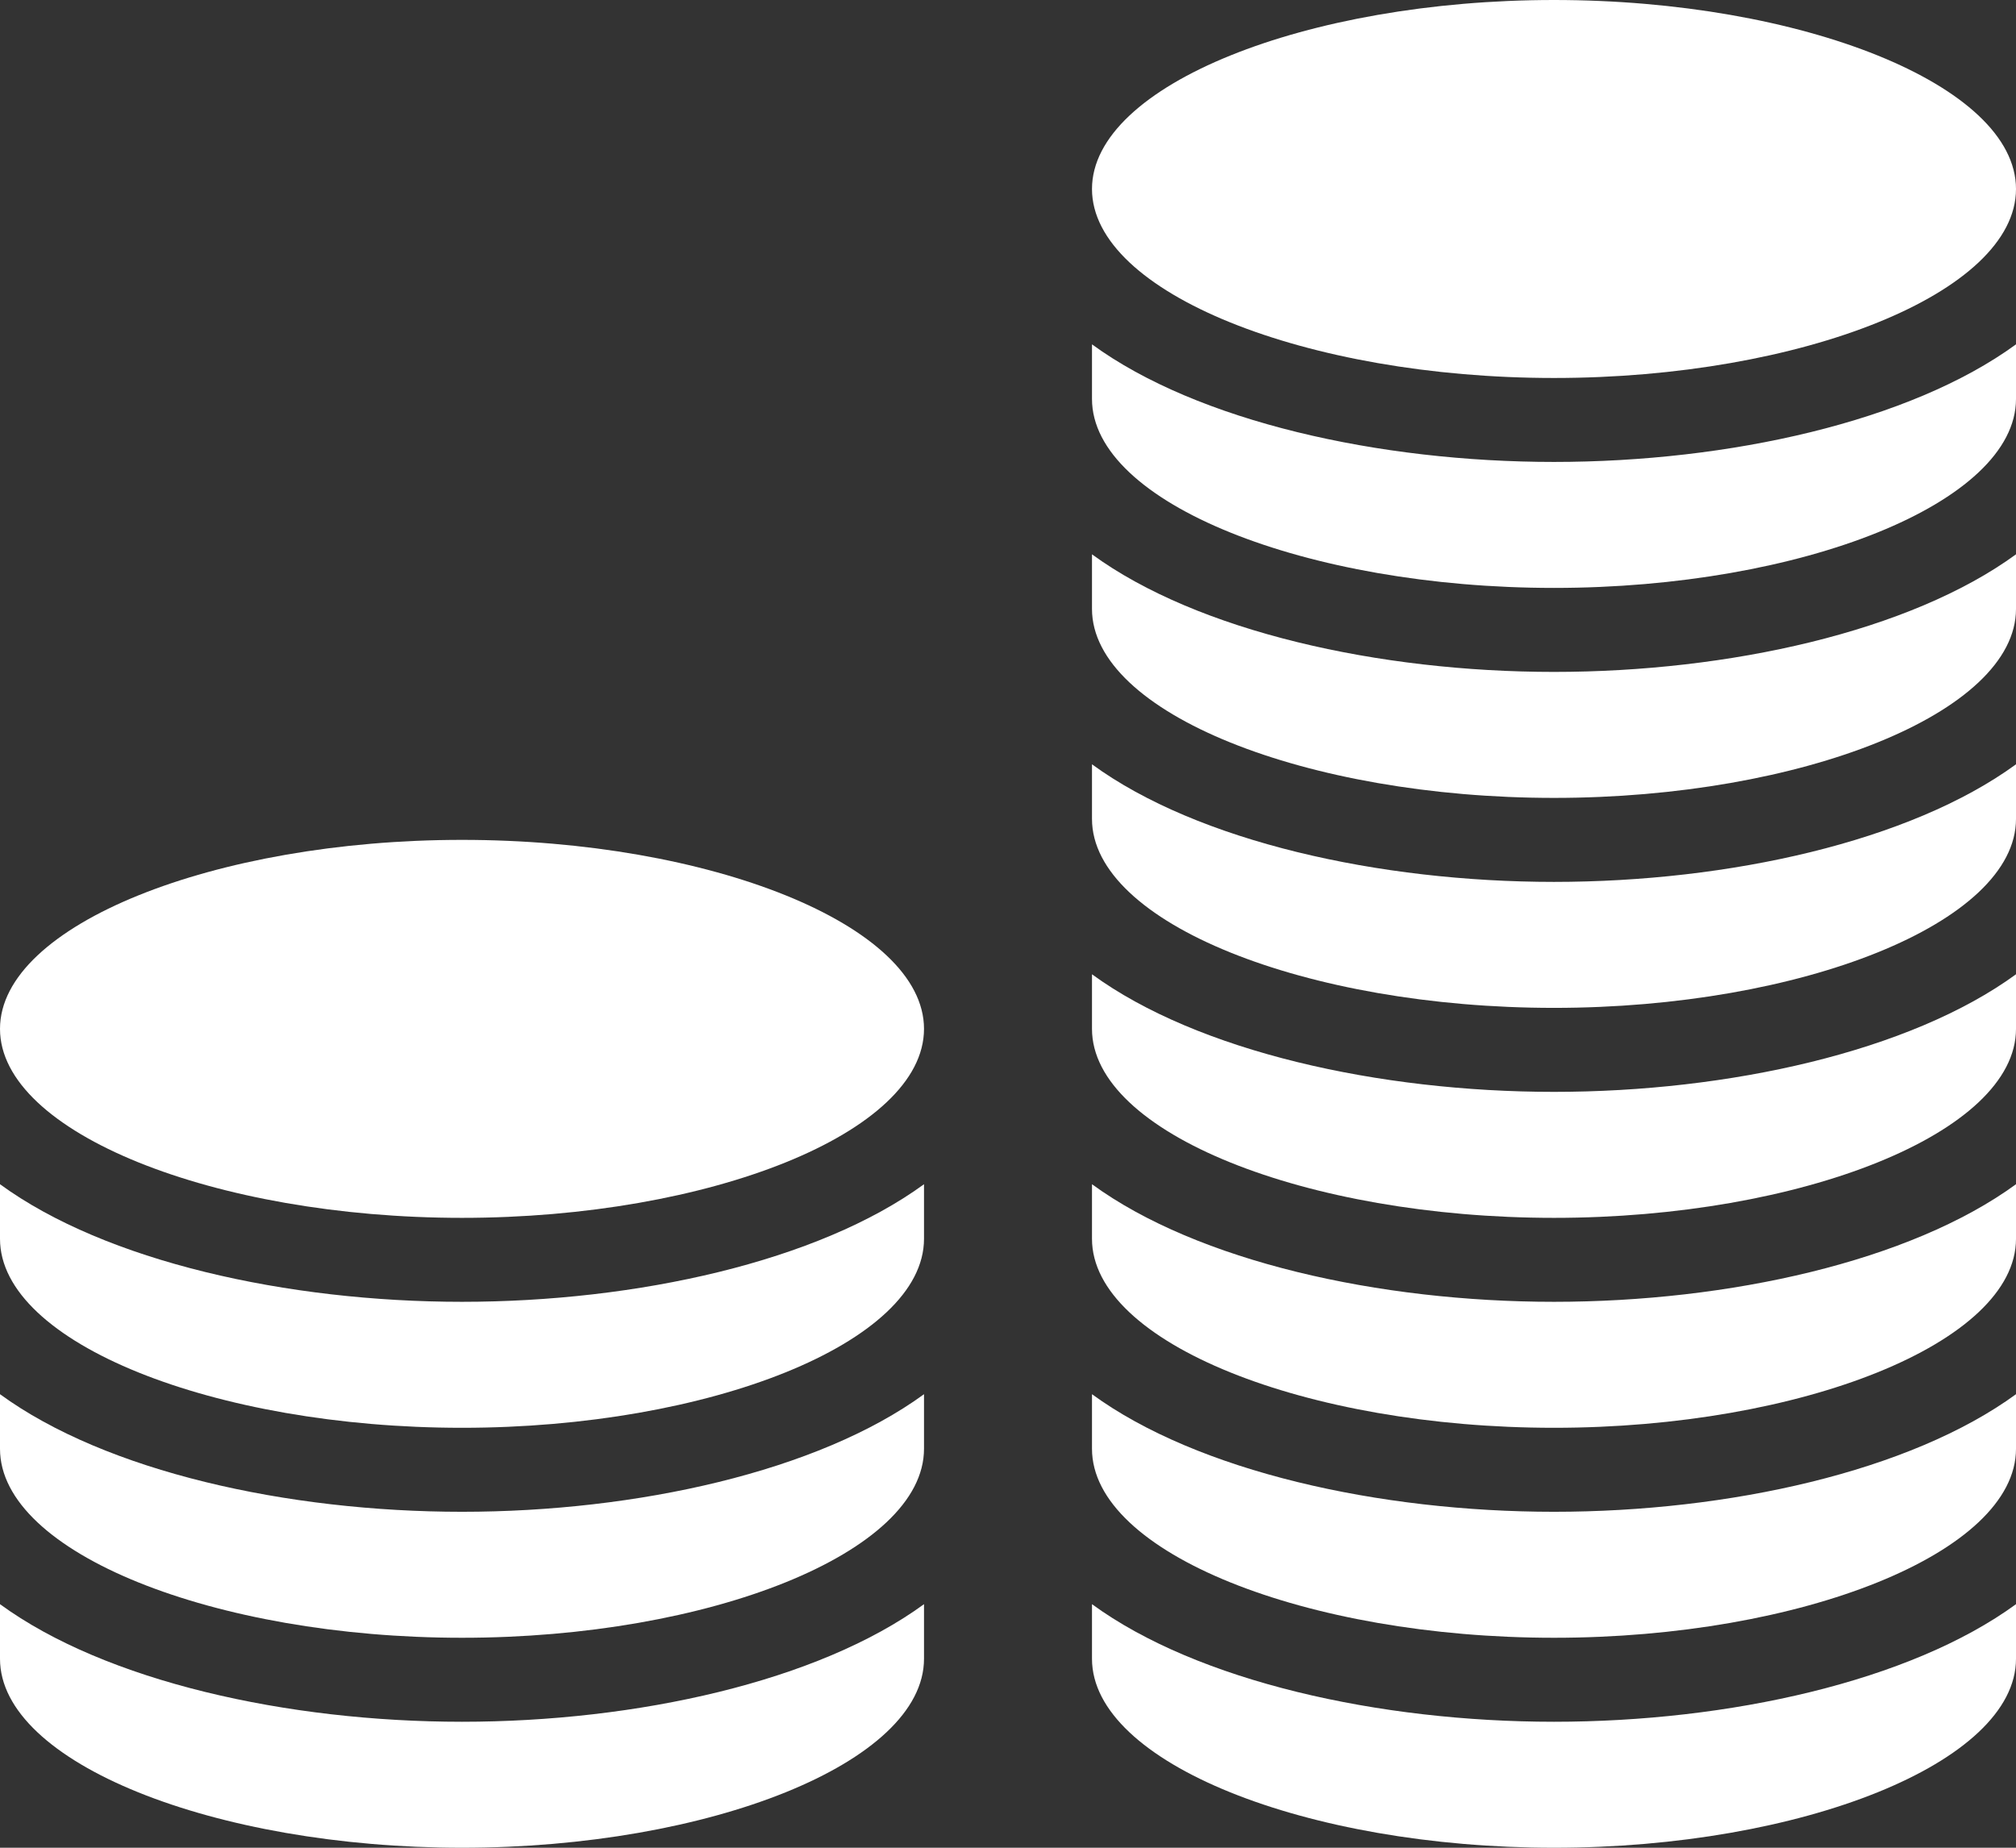 <svg xmlns="http://www.w3.org/2000/svg" viewBox="0 0 54.545 50"><rect x="0" y="0" width="54.545" height="50" fill="#333333" stroke="none"/><defs><style>.a{fill:#fff;}</style></defs><path class="a" d="M25.5,22.282c4.727,0,9.636-1.091,12.5-3.182v1.477c0,2.818-5.818,5.114-12.5,5.114S13,23.4,13,20.577V19.1C15.864,21.191,20.773,22.282,25.5,22.282Z" transform="translate(16.545 24.309)"/><path class="a" d="M25.5,17.282c4.727,0,9.636-1.091,12.5-3.182v1.477c0,2.818-5.818,5.114-12.5,5.114S13,18.4,13,15.577V14.1C15.864,16.191,20.773,17.282,25.5,17.282Z" transform="translate(16.545 17.945)"/><path class="a" d="M25.5,19.782c4.727,0,9.636-1.091,12.5-3.182v1.477c0,2.818-5.818,5.114-12.5,5.114S13,20.9,13,18.077V16.6C15.864,18.691,20.773,19.782,25.5,19.782Z" transform="translate(16.545 21.127)"/><path class="a" d="M25.5,14.782c4.727,0,9.636-1.091,12.5-3.182v1.477c0,2.818-5.818,5.114-12.5,5.114S13,15.9,13,13.077V11.6C15.864,13.691,20.773,14.782,25.5,14.782Z" transform="translate(16.545 14.764)"/><path class="a" d="M25.5,0C18.818,0,13,2.3,13,5.114s5.818,5.114,12.5,5.114S38,7.932,38,5.114,32.182,0,25.5,0Z" transform="translate(16.545)"/><path class="a" d="M25.5,12.282c4.727,0,9.636-1.091,12.5-3.182v1.477c0,2.818-5.818,5.114-12.5,5.114S13,13.4,13,10.577V9.1C15.864,11.191,20.773,12.282,25.5,12.282Z" transform="translate(16.545 11.582)"/><path class="a" d="M25.5,7.282c4.727,0,9.636-1.091,12.5-3.182V5.577c0,2.818-5.818,5.114-12.5,5.114S13,8.4,13,5.577V4.1C15.864,6.191,20.773,7.282,25.5,7.282Z" transform="translate(16.545 5.218)"/><path class="a" d="M25.5,9.782c4.727,0,9.636-1.091,12.5-3.182V8.077c0,2.818-5.818,5.114-12.5,5.114S13,10.9,13,8.077V6.6C15.864,8.691,20.773,9.782,25.5,9.782Z" transform="translate(16.545 8.4)"/><path class="a" d="M12.5,10C5.818,10,0,12.3,0,15.114s5.818,5.114,12.5,5.114S25,17.932,25,15.114,19.182,10,12.5,10Z" transform="translate(0 12.727)"/><path class="a" d="M12.5,22.282c4.727,0,9.636-1.091,12.5-3.182v1.477c0,2.818-5.818,5.114-12.5,5.114S0,23.4,0,20.577V19.1C2.864,21.191,7.773,22.282,12.5,22.282Z" transform="translate(0 24.309)"/><path class="a" d="M12.5,17.282c4.727,0,9.636-1.091,12.5-3.182v1.477c0,2.818-5.818,5.114-12.5,5.114S0,18.4,0,15.577V14.1C2.864,16.191,7.773,17.282,12.5,17.282Z" transform="translate(0 17.945)"/><path class="a" d="M12.5,19.782c4.727,0,9.636-1.091,12.5-3.182v1.477c0,2.818-5.818,5.114-12.5,5.114S0,20.9,0,18.077V16.6C2.864,18.691,7.773,19.782,12.5,19.782Z" transform="translate(0 21.127)"/></svg>